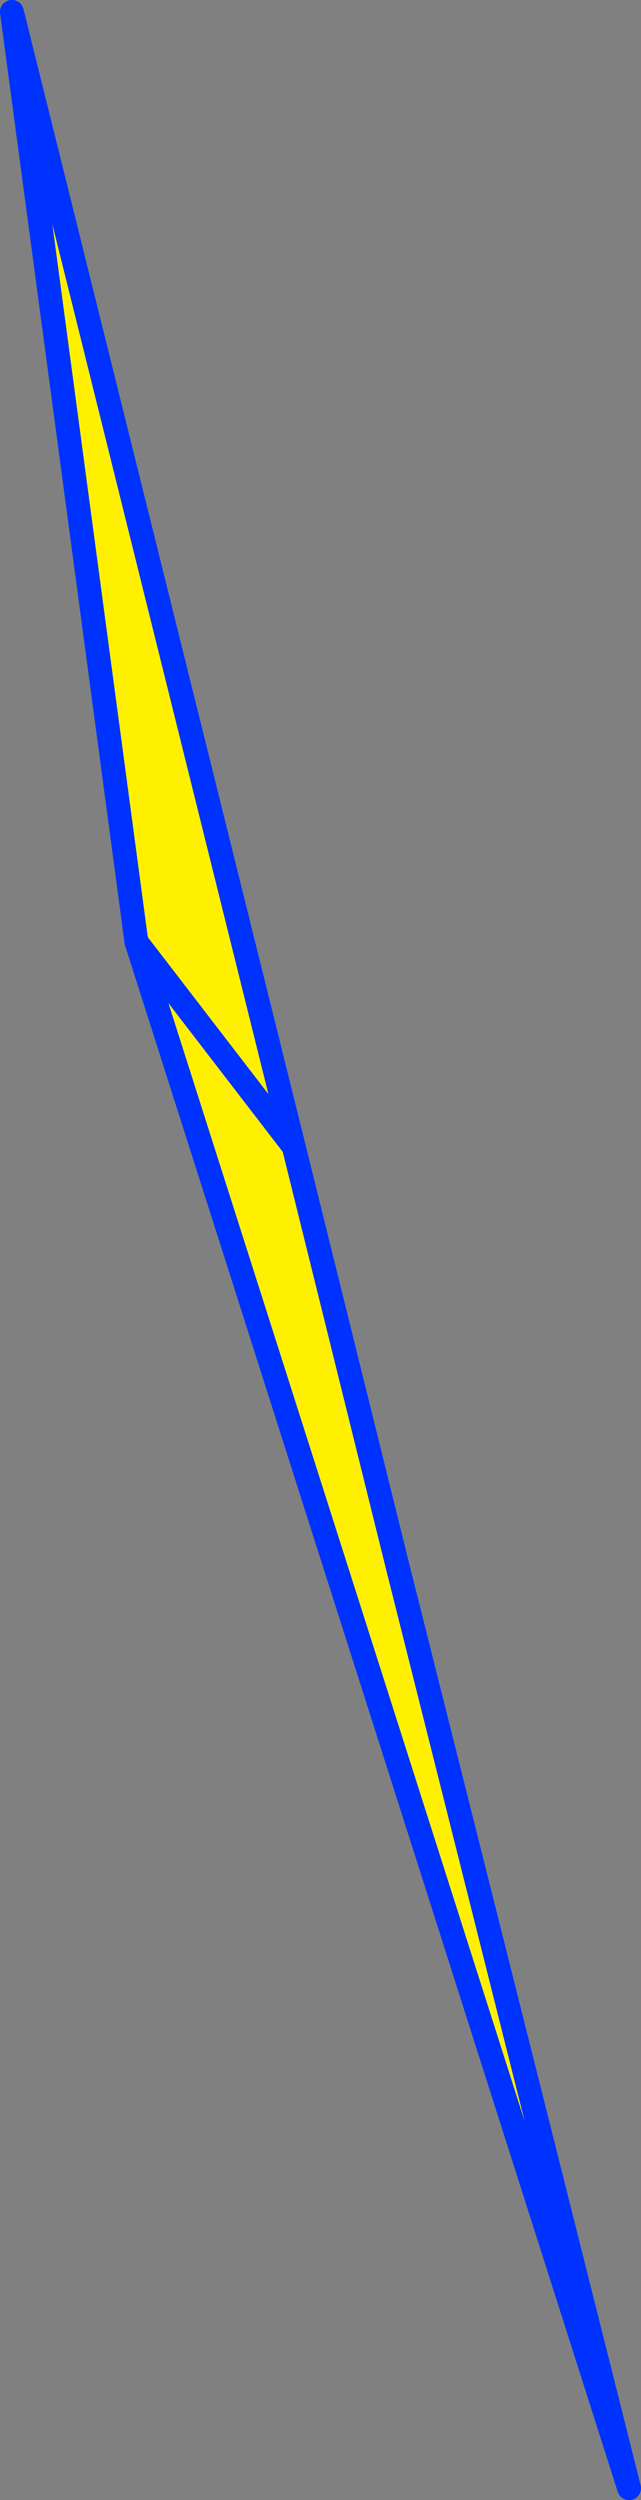 <?xml version="1.0" encoding="UTF-8" standalone="no"?>
<svg xmlns:xlink="http://www.w3.org/1999/xlink" height="209.55px" width="53.8px" xmlns="http://www.w3.org/2000/svg">
  <rect width="100%" height="100%" fill="#808080" stroke="none"/>
  <g transform="matrix(1.0, 0.0, 0.0, 1.0, -327.95, -150.9)">
    <path d="M352.6 247.0 L339.4 229.85 352.6 247.0 361.35 282.3 380.75 359.45 339.4 229.85 328.95 151.9 352.6 247.0" fill="#fff000" fill-rule="evenodd" stroke="none"/>
    <path d="M328.95 151.9 L339.4 229.85 380.75 359.45 361.35 282.3" fill="none" stroke="#0032ff" stroke-linecap="round" stroke-linejoin="round" stroke-width="2.0"/>
    <path d="M339.4 229.85 L352.6 247.0 328.95 151.9 M361.35 282.3 L352.6 247.0" fill="none" stroke="#0032ff" stroke-linecap="round" stroke-linejoin="round" stroke-width="2.0"/>
  </g>
</svg>
